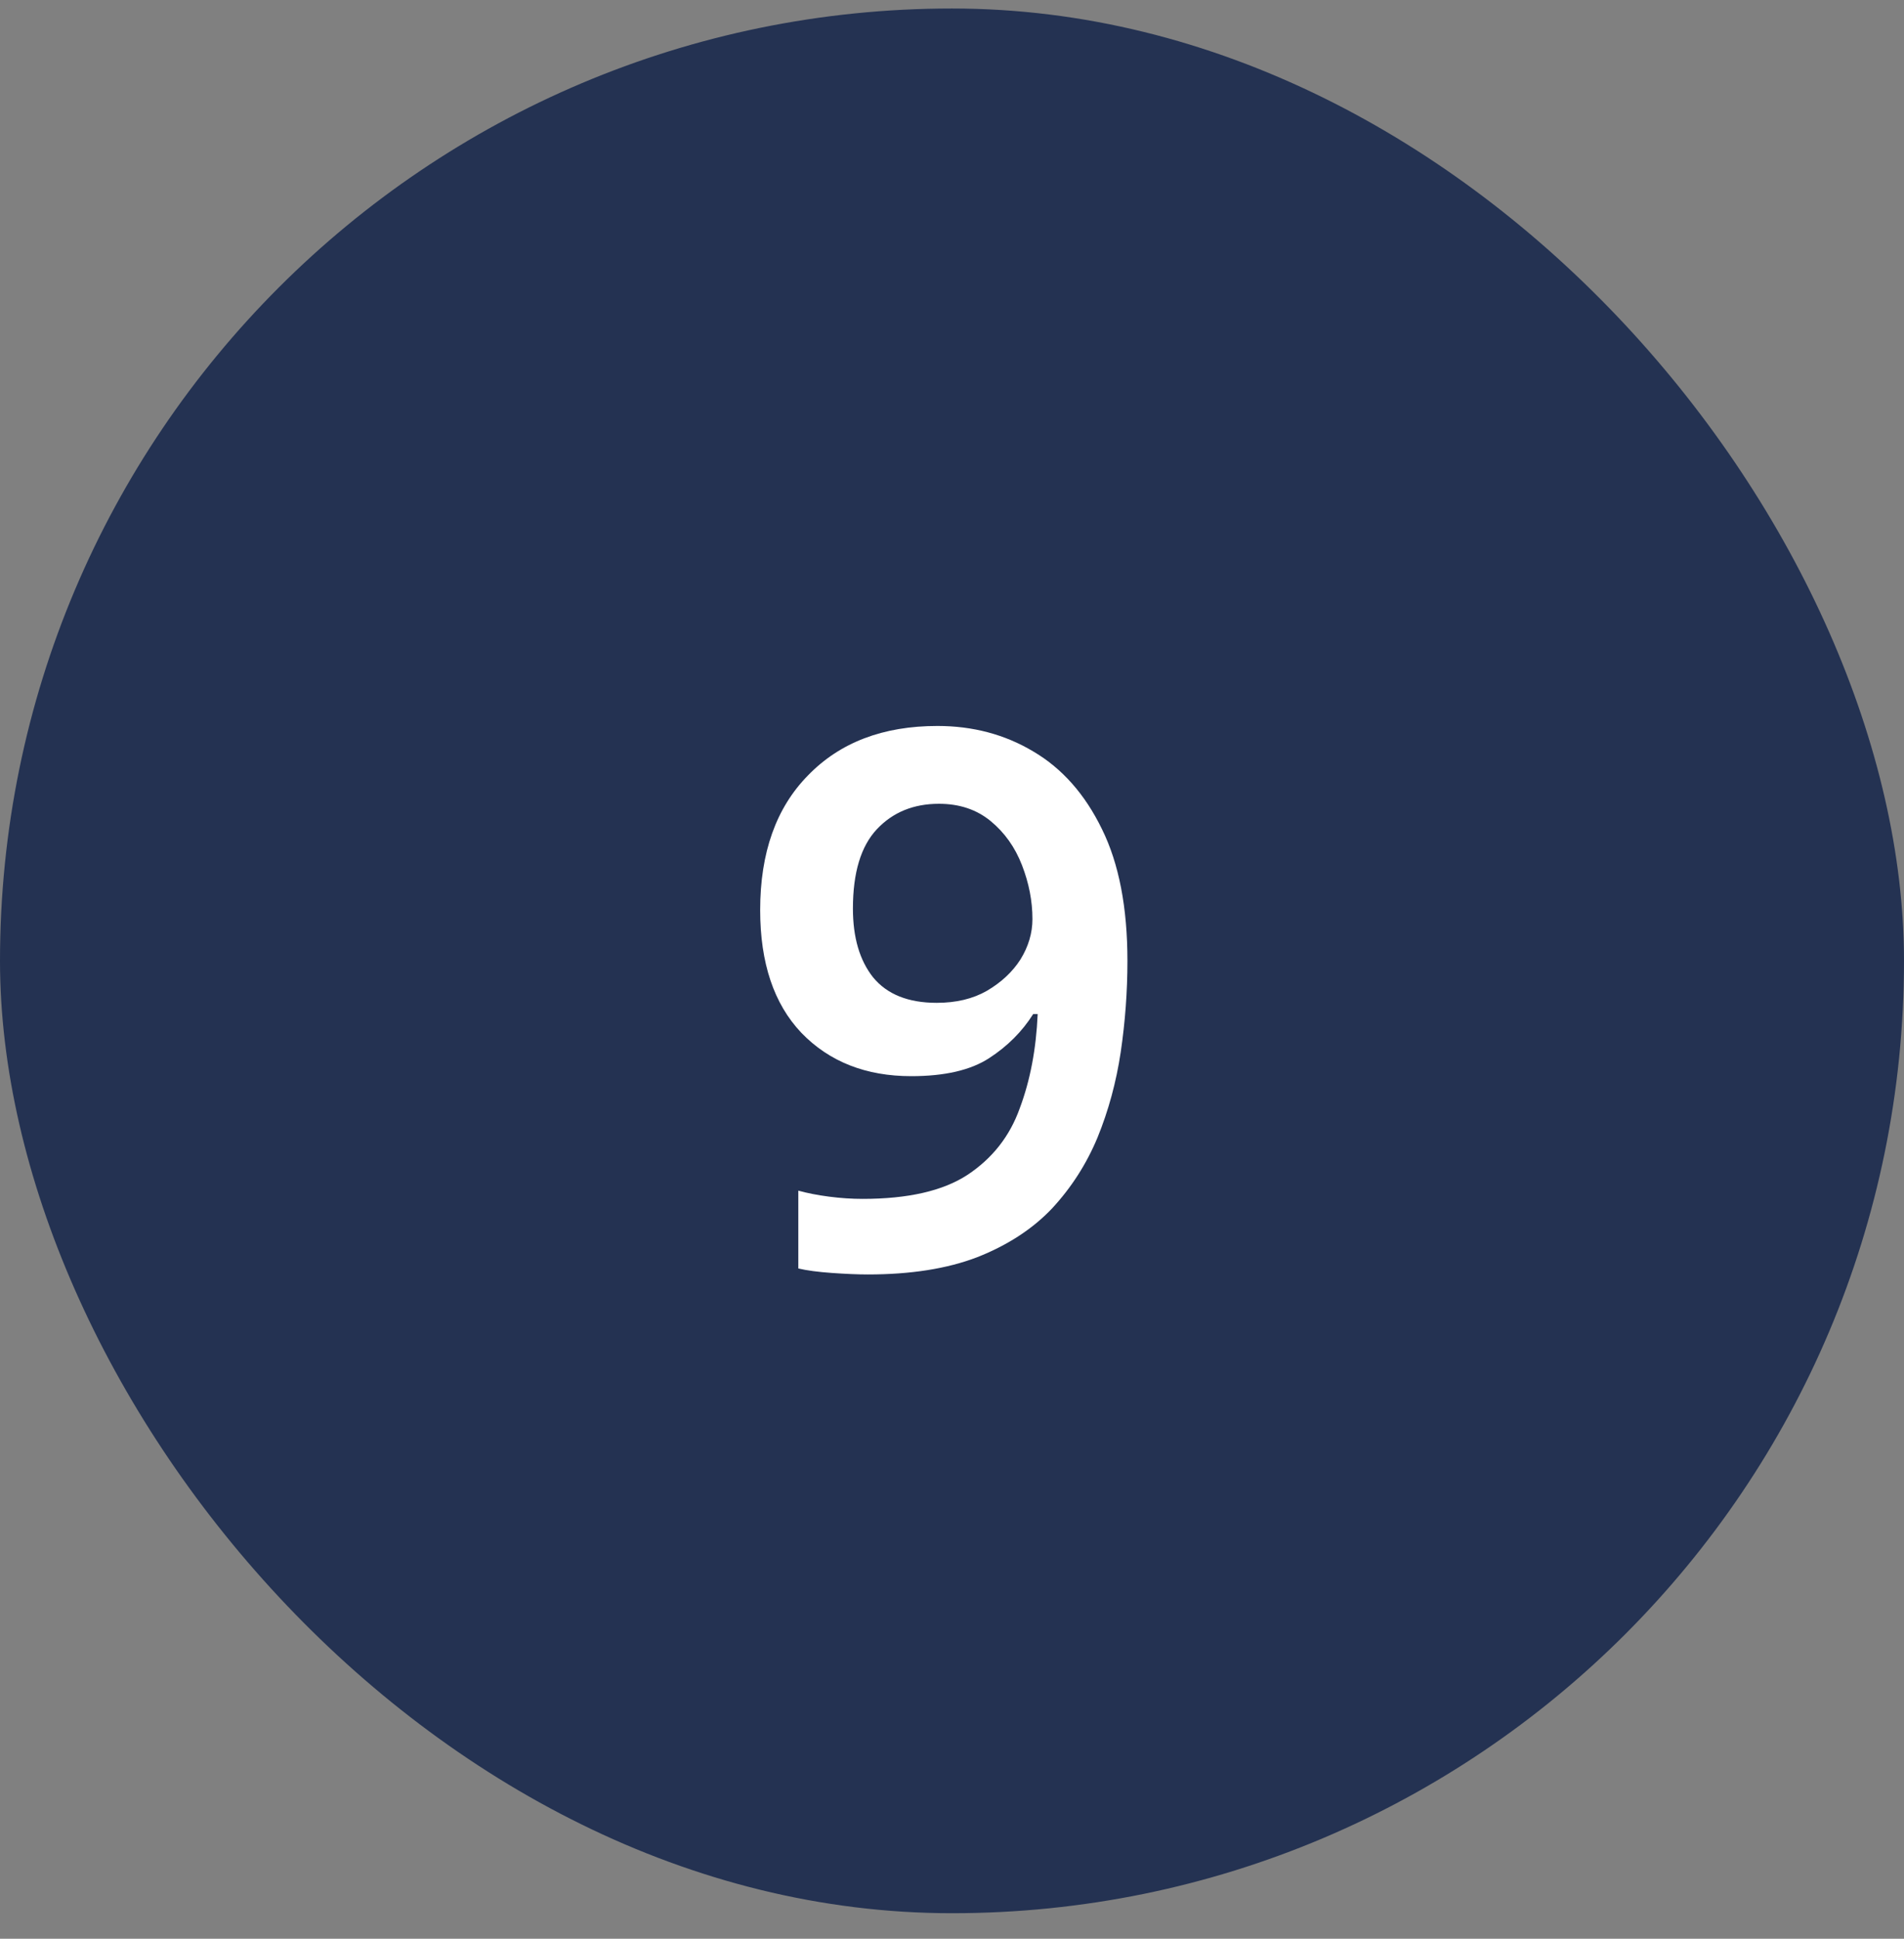 <?xml version="1.0" encoding="UTF-8"?>
<svg xmlns="http://www.w3.org/2000/svg" width="56" height="57" viewBox="0 0 56 57" fill="none">
  <rect x="0" y="0" width="56" height="57" fill="#808080" stroke="none"/>
  <rect y="0.25" width="56" height="56" rx="28" fill="#243252"></rect>
  <path d="M33.16 28.252C33.16 29.147 33.094 30.041 32.962 30.936C32.83 31.816 32.603 32.652 32.28 33.444C31.957 34.221 31.51 34.918 30.938 35.534C30.366 36.135 29.633 36.612 28.738 36.964C27.858 37.301 26.787 37.47 25.526 37.47C25.233 37.47 24.881 37.455 24.47 37.426C24.059 37.397 23.729 37.353 23.48 37.294V35.006C23.744 35.079 24.045 35.138 24.382 35.182C24.719 35.226 25.049 35.248 25.372 35.248C26.707 35.248 27.733 35.013 28.452 34.544C29.185 34.06 29.699 33.407 29.992 32.586C30.3 31.765 30.476 30.841 30.52 29.814H30.388C30.065 30.327 29.633 30.76 29.09 31.112C28.547 31.464 27.785 31.64 26.802 31.64C25.467 31.64 24.389 31.215 23.568 30.364C22.761 29.513 22.358 28.311 22.358 26.756C22.358 25.069 22.827 23.749 23.766 22.796C24.705 21.828 25.973 21.344 27.572 21.344C28.613 21.344 29.552 21.593 30.388 22.092C31.239 22.591 31.913 23.353 32.412 24.38C32.911 25.392 33.16 26.683 33.16 28.252ZM27.616 23.632C26.868 23.632 26.259 23.881 25.79 24.38C25.321 24.879 25.086 25.656 25.086 26.712C25.086 27.563 25.284 28.237 25.68 28.736C26.091 29.235 26.714 29.484 27.55 29.484C28.122 29.484 28.613 29.367 29.024 29.132C29.449 28.883 29.779 28.575 30.014 28.208C30.249 27.827 30.366 27.431 30.366 27.02C30.366 26.492 30.263 25.964 30.058 25.436C29.853 24.908 29.545 24.475 29.134 24.138C28.723 23.801 28.217 23.632 27.616 23.632Z" fill="white"></path>
</svg>
